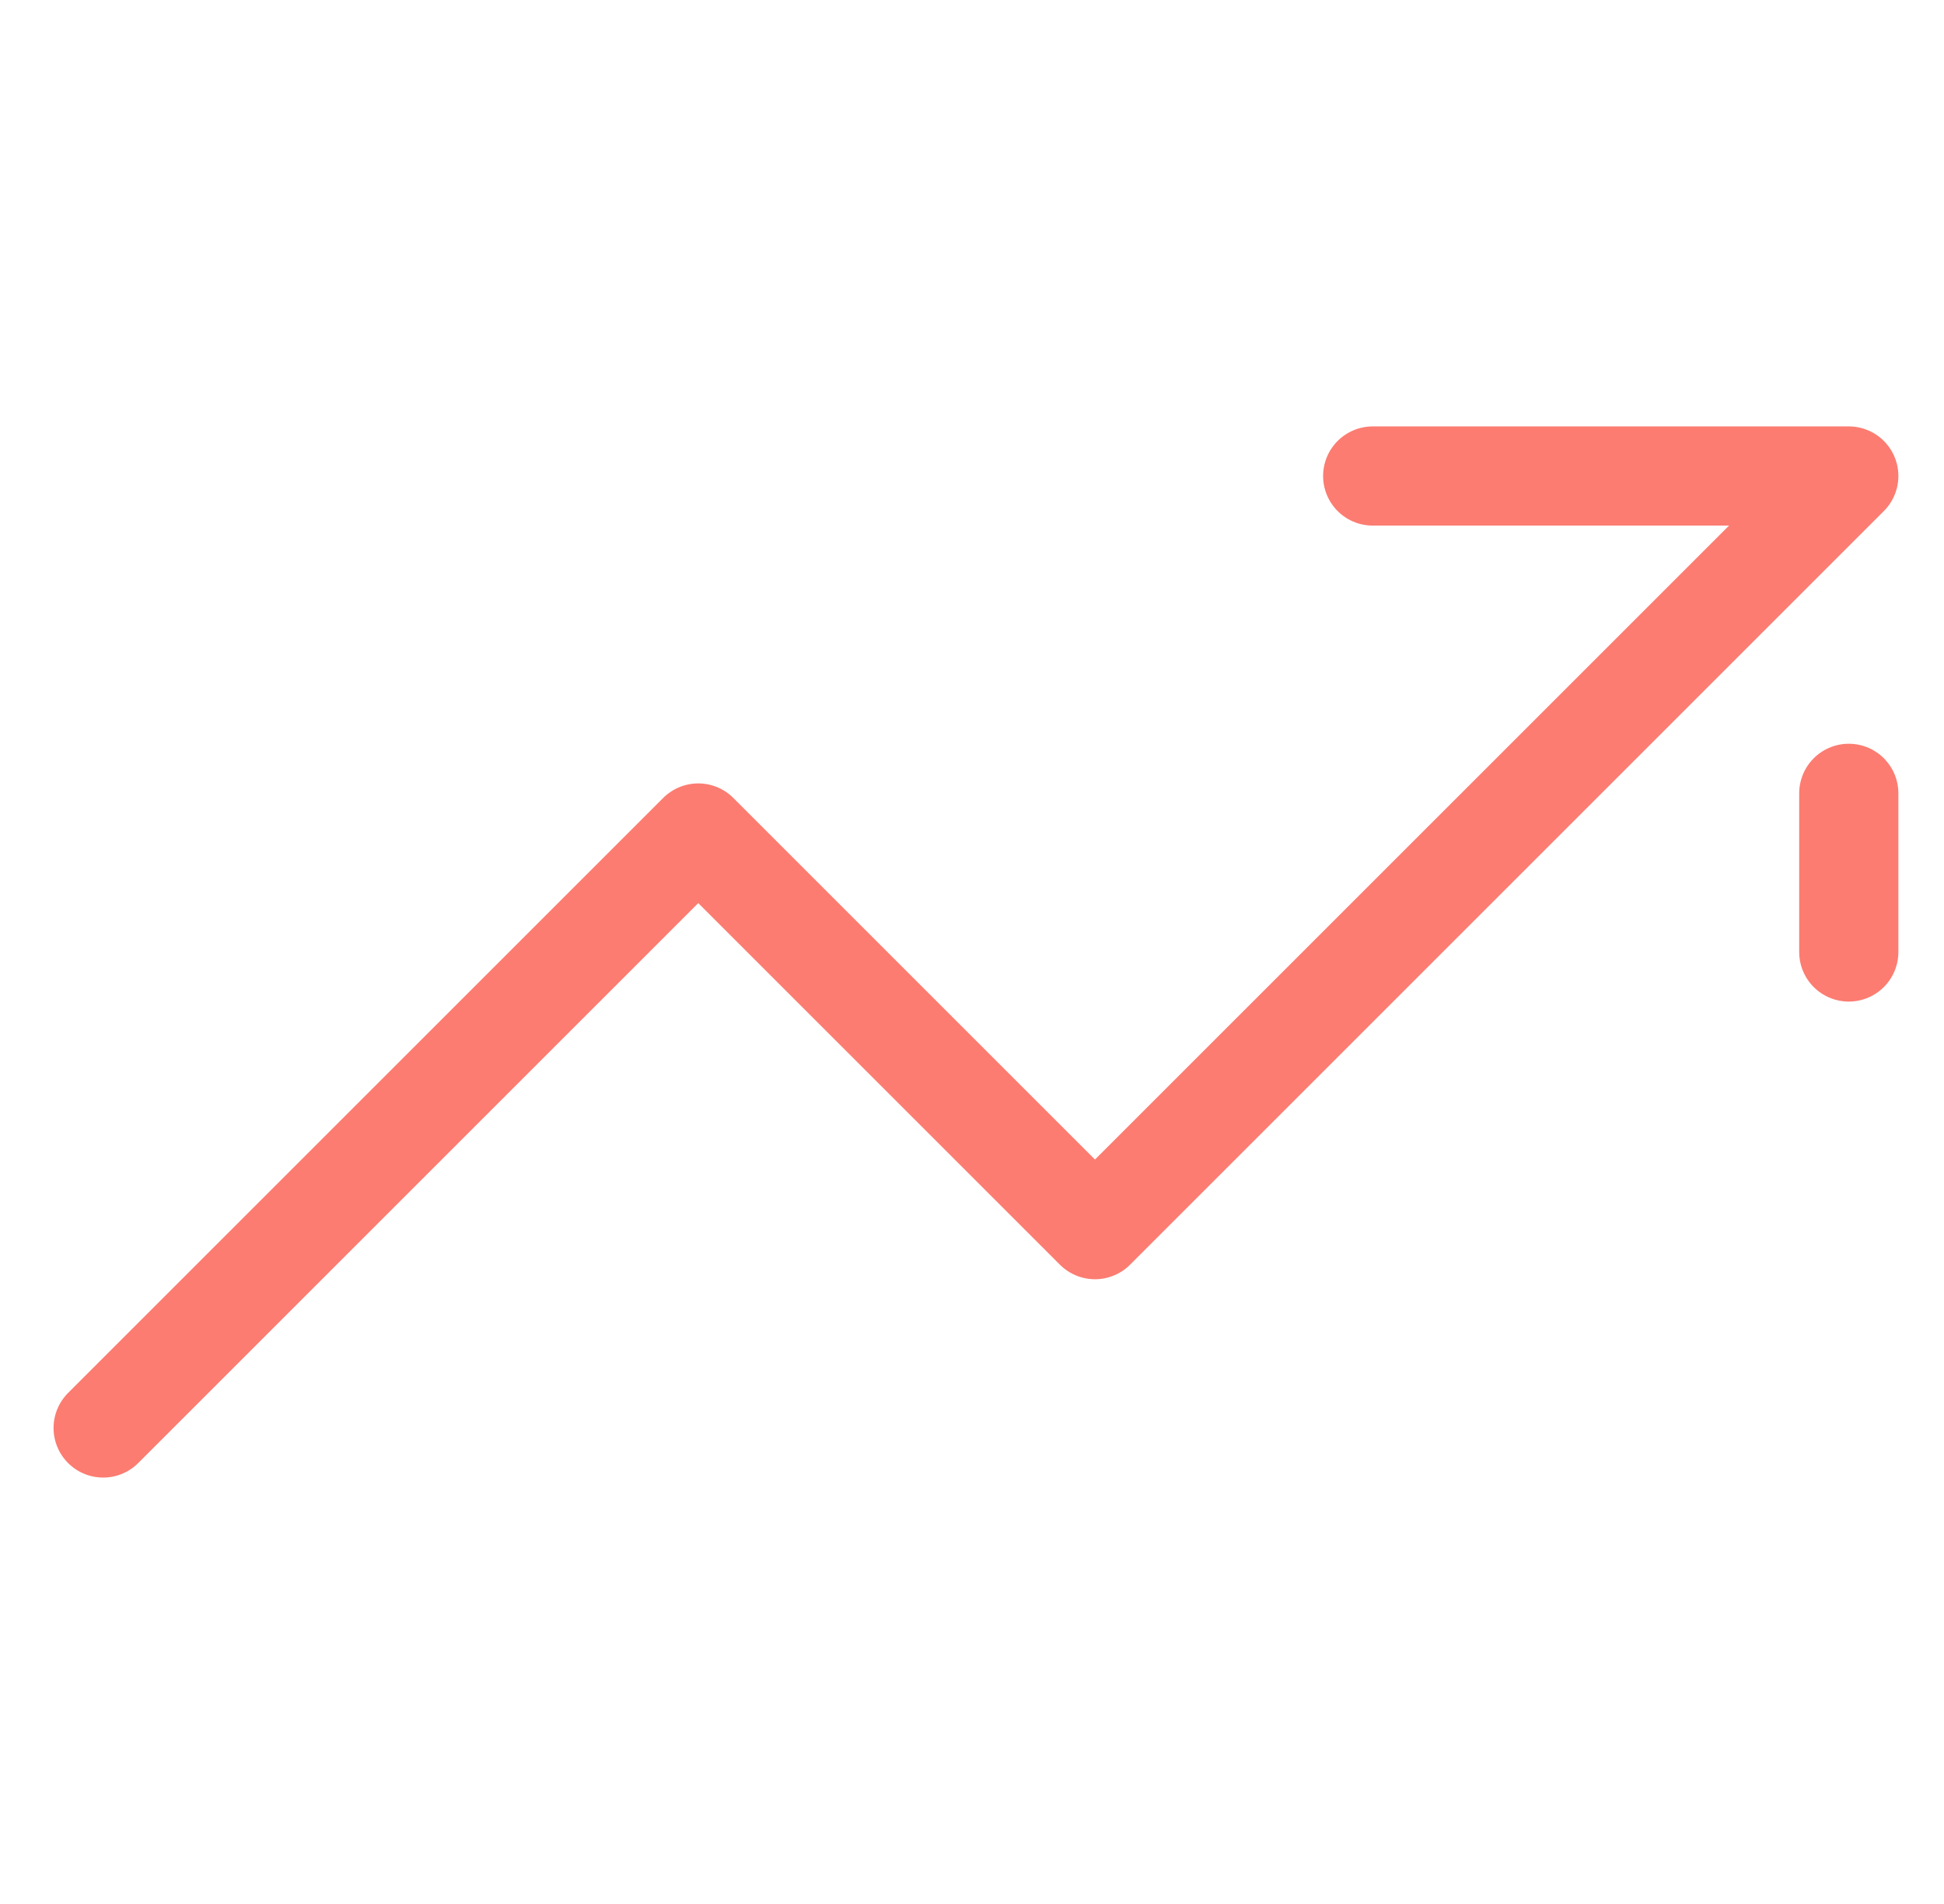 <svg width="49" height="48" viewBox="0 0 49 48" fill="none" xmlns="http://www.w3.org/2000/svg">
<g id="App / trending-up">
<path id="Vector" d="M2.6 36L17.6 21L27.6 31L46.6 12H34.6M46.6 20V24" stroke="#FC7C71" stroke-width="2.5" stroke-linecap="round" stroke-linejoin="round"/>
</g>
</svg>
